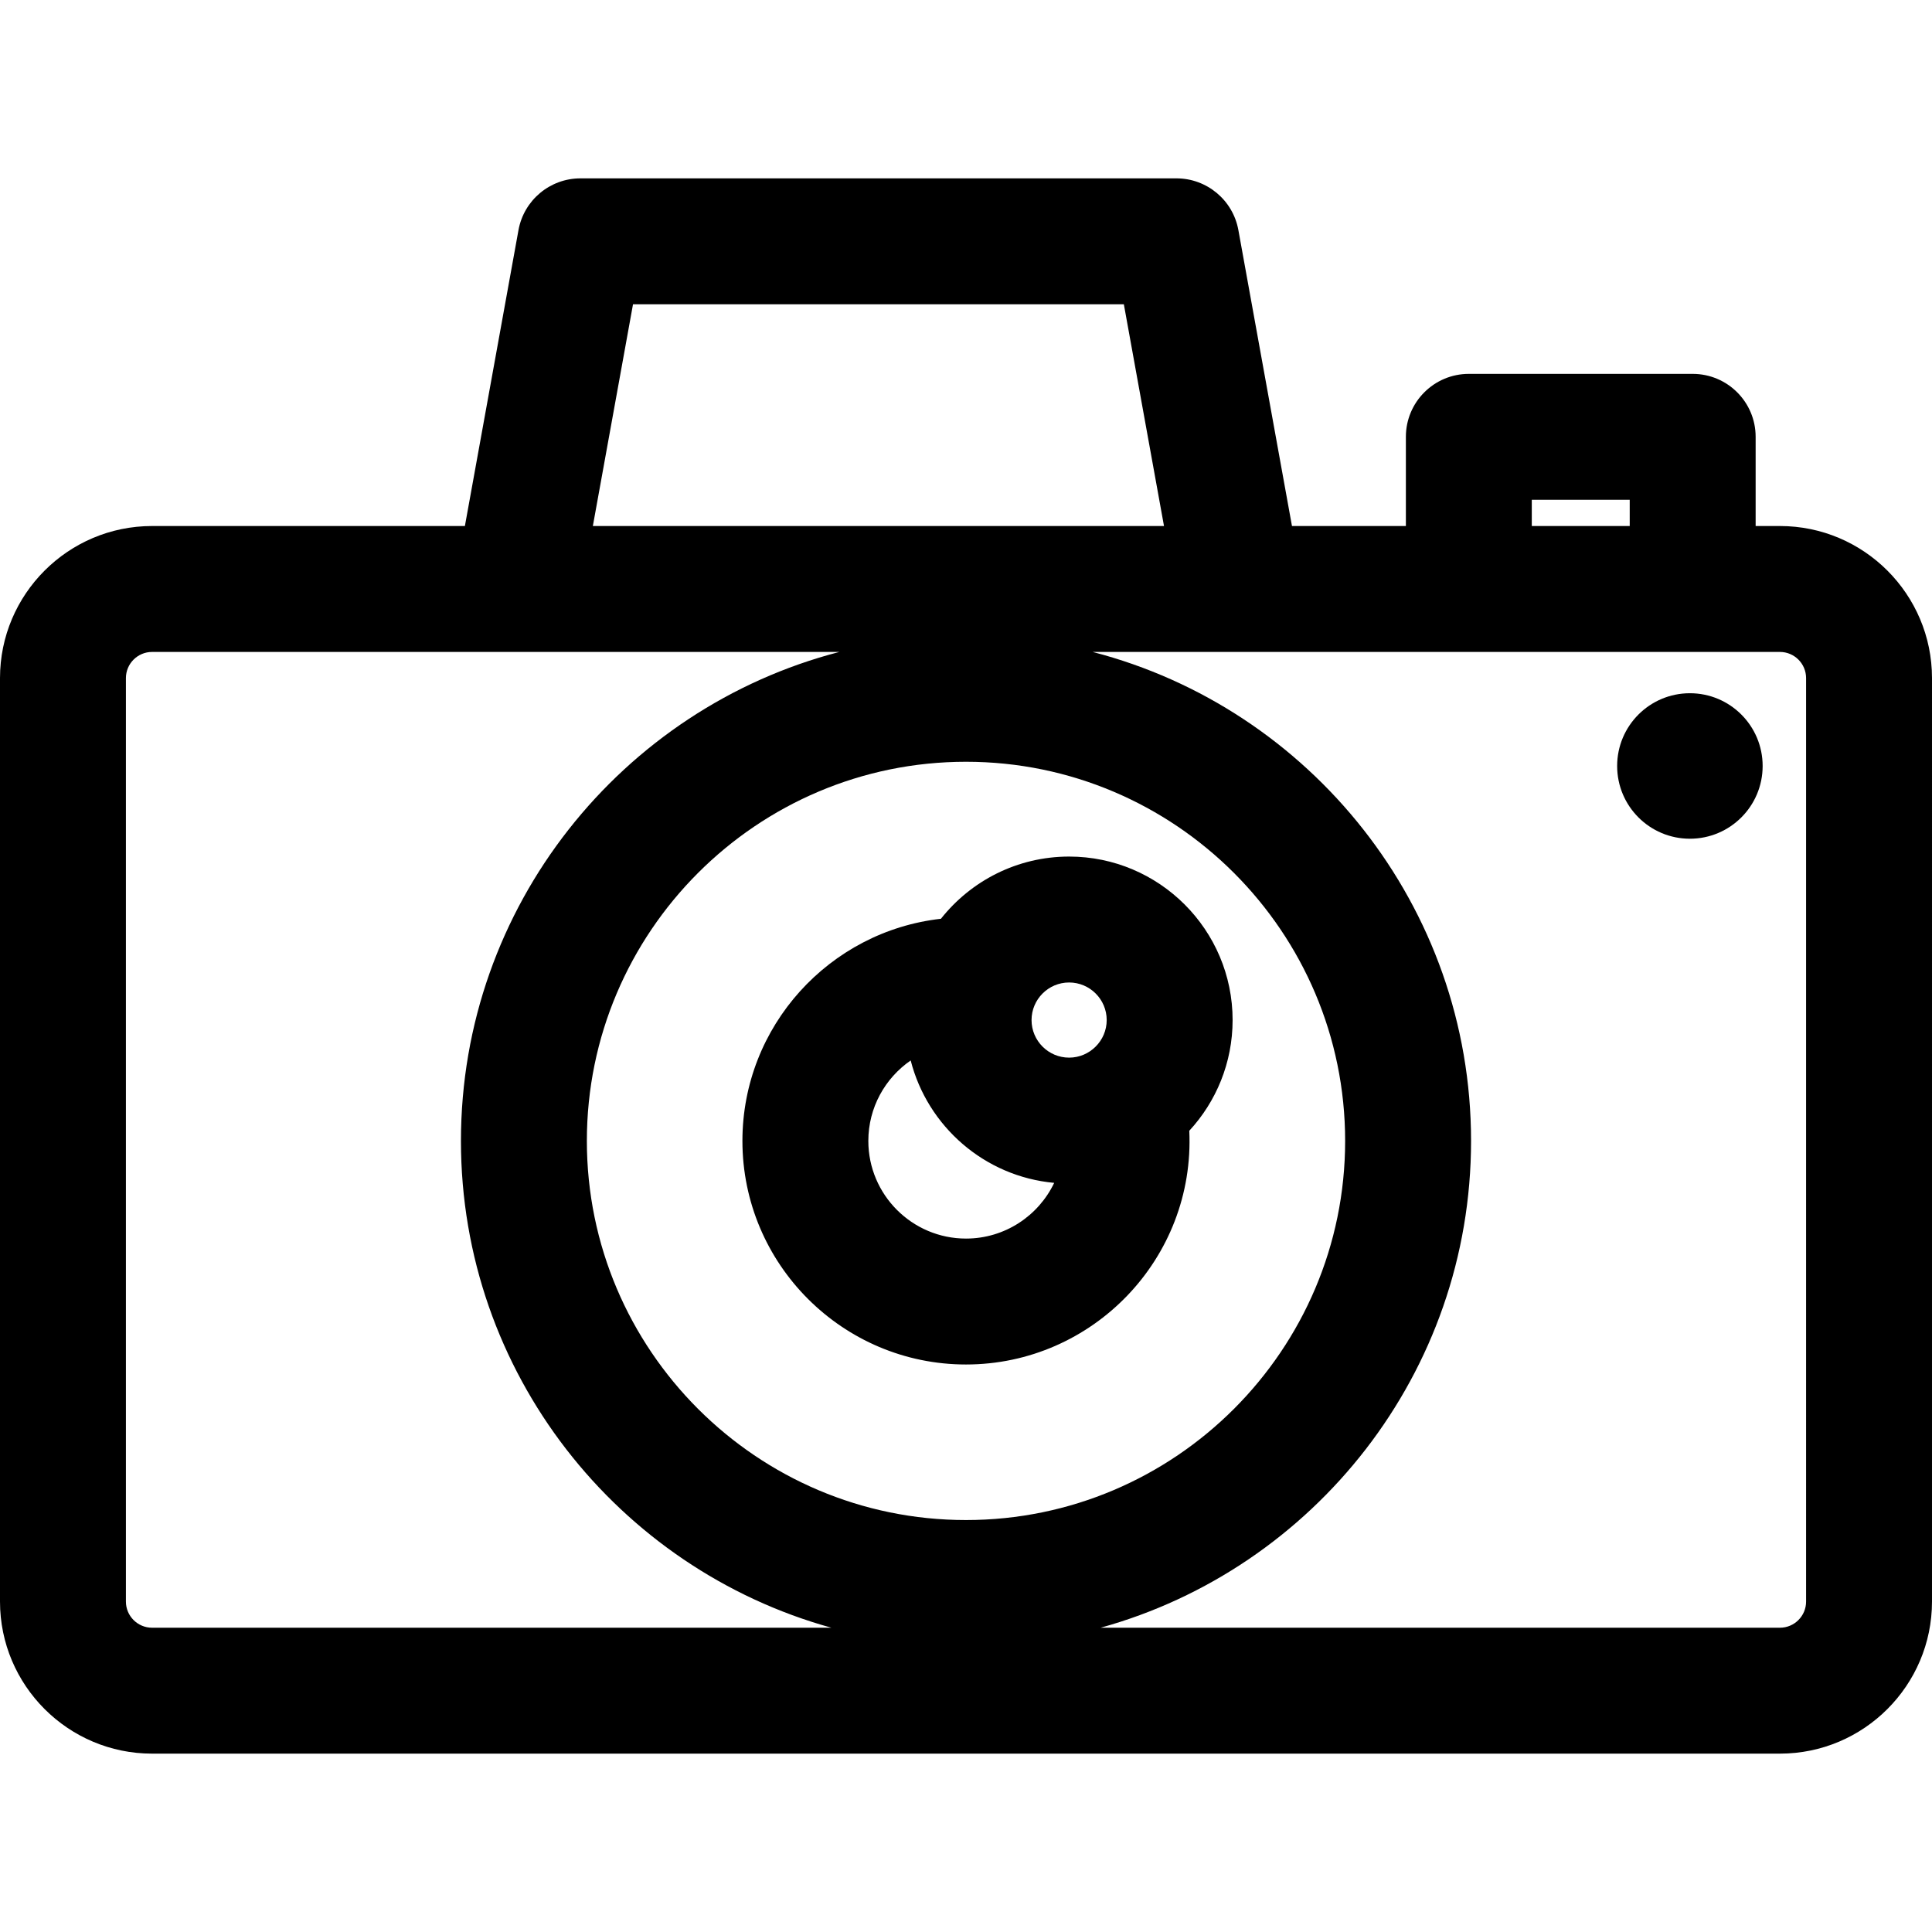 <?xml version="1.0" encoding="iso-8859-1"?>
<!-- Uploaded to: SVG Repo, www.svgrepo.com, Generator: SVG Repo Mixer Tools -->
<svg fill="#000000" height="800px" width="800px" version="1.1" id="Layer_1" xmlns="http://www.w3.org/2000/svg" xmlns:xlink="http://www.w3.org/1999/xlink" 
	 viewBox="0 0 512 512" xml:space="preserve">
<g>
	<g>
		<path d="M471.703,139.402h-6.441v-23.636c0-9.214-7.47-16.684-16.684-16.684h-59.322c-9.214,0-16.684,7.47-16.684,16.684v23.636
			h-30.187l-14.202-78.423c-1.437-7.938-8.35-13.711-16.417-13.711H153.82c-8.067,0-14.98,5.773-16.417,13.711l-14.202,78.423
			H40.298C18.078,139.402,0,157.48,0,179.701v244.733c0,22.22,18.078,40.298,40.298,40.298h431.405
			c22.22,0,40.297-18.078,40.297-40.298V179.701C512,157.48,493.923,139.402,471.703,139.402z M405.94,132.451h25.953v6.952H405.94
			V132.451z M167.755,80.637h130.076l10.641,58.765h-151.36L167.755,80.637z M40.298,431.363c-3.821,0-6.93-3.109-6.93-6.93V179.701
			c0-3.821,3.109-6.93,6.93-6.93c7.648,0,176.81,0,182.136,0c-57.61,14.932-100.278,67.367-100.278,129.581
			c0,61.453,41.633,113.358,98.172,129.011H40.298z M155.524,302.352c0-55.403,45.074-100.476,100.476-100.476
			c55.403,0,100.476,45.073,100.476,100.476c0,55.403-45.073,100.476-100.476,100.476S155.524,357.755,155.524,302.352z
			 M478.631,424.434c0,3.821-3.109,6.93-6.928,6.93H291.674c56.539-15.653,98.172-67.558,98.172-129.011
			c0-62.215-42.668-114.649-100.278-129.581c16.446,0,176.832,0,182.136,0c3.821,0,6.928,3.109,6.928,6.93V424.434z"/>
	</g>
</g>
<g>
	<g>
		<circle cx="447.84" cy="202.992" r="19.279"/>
	</g>
</g>
<g>
	<g>
		<path d="M326.654,270.326c0-23.891-19.437-43.327-43.327-43.327c-13.758,0-26.029,6.453-33.971,16.484
			c-29.553,3.315-52.607,28.445-52.607,58.869c0.001,32.671,26.58,59.252,59.251,59.252c33.587,0,60.732-28.106,59.175-61.941
			C322.295,291.939,326.654,281.634,326.654,270.326z M256.001,328.235c-14.272,0-25.883-11.611-25.883-25.883
			c0.001-8.834,4.449-16.648,11.223-21.32c4.481,17.501,19.602,30.76,38.03,32.441C275.203,322.196,266.294,328.235,256.001,328.235
			z M283.328,280.285c-5.491,0-9.957-4.467-9.957-9.958c0-5.491,4.466-9.958,9.957-9.958c5.491,0,9.958,4.467,9.958,9.958
			C293.287,275.828,288.777,280.285,283.328,280.285z"/>
	</g>
</g>
</svg>